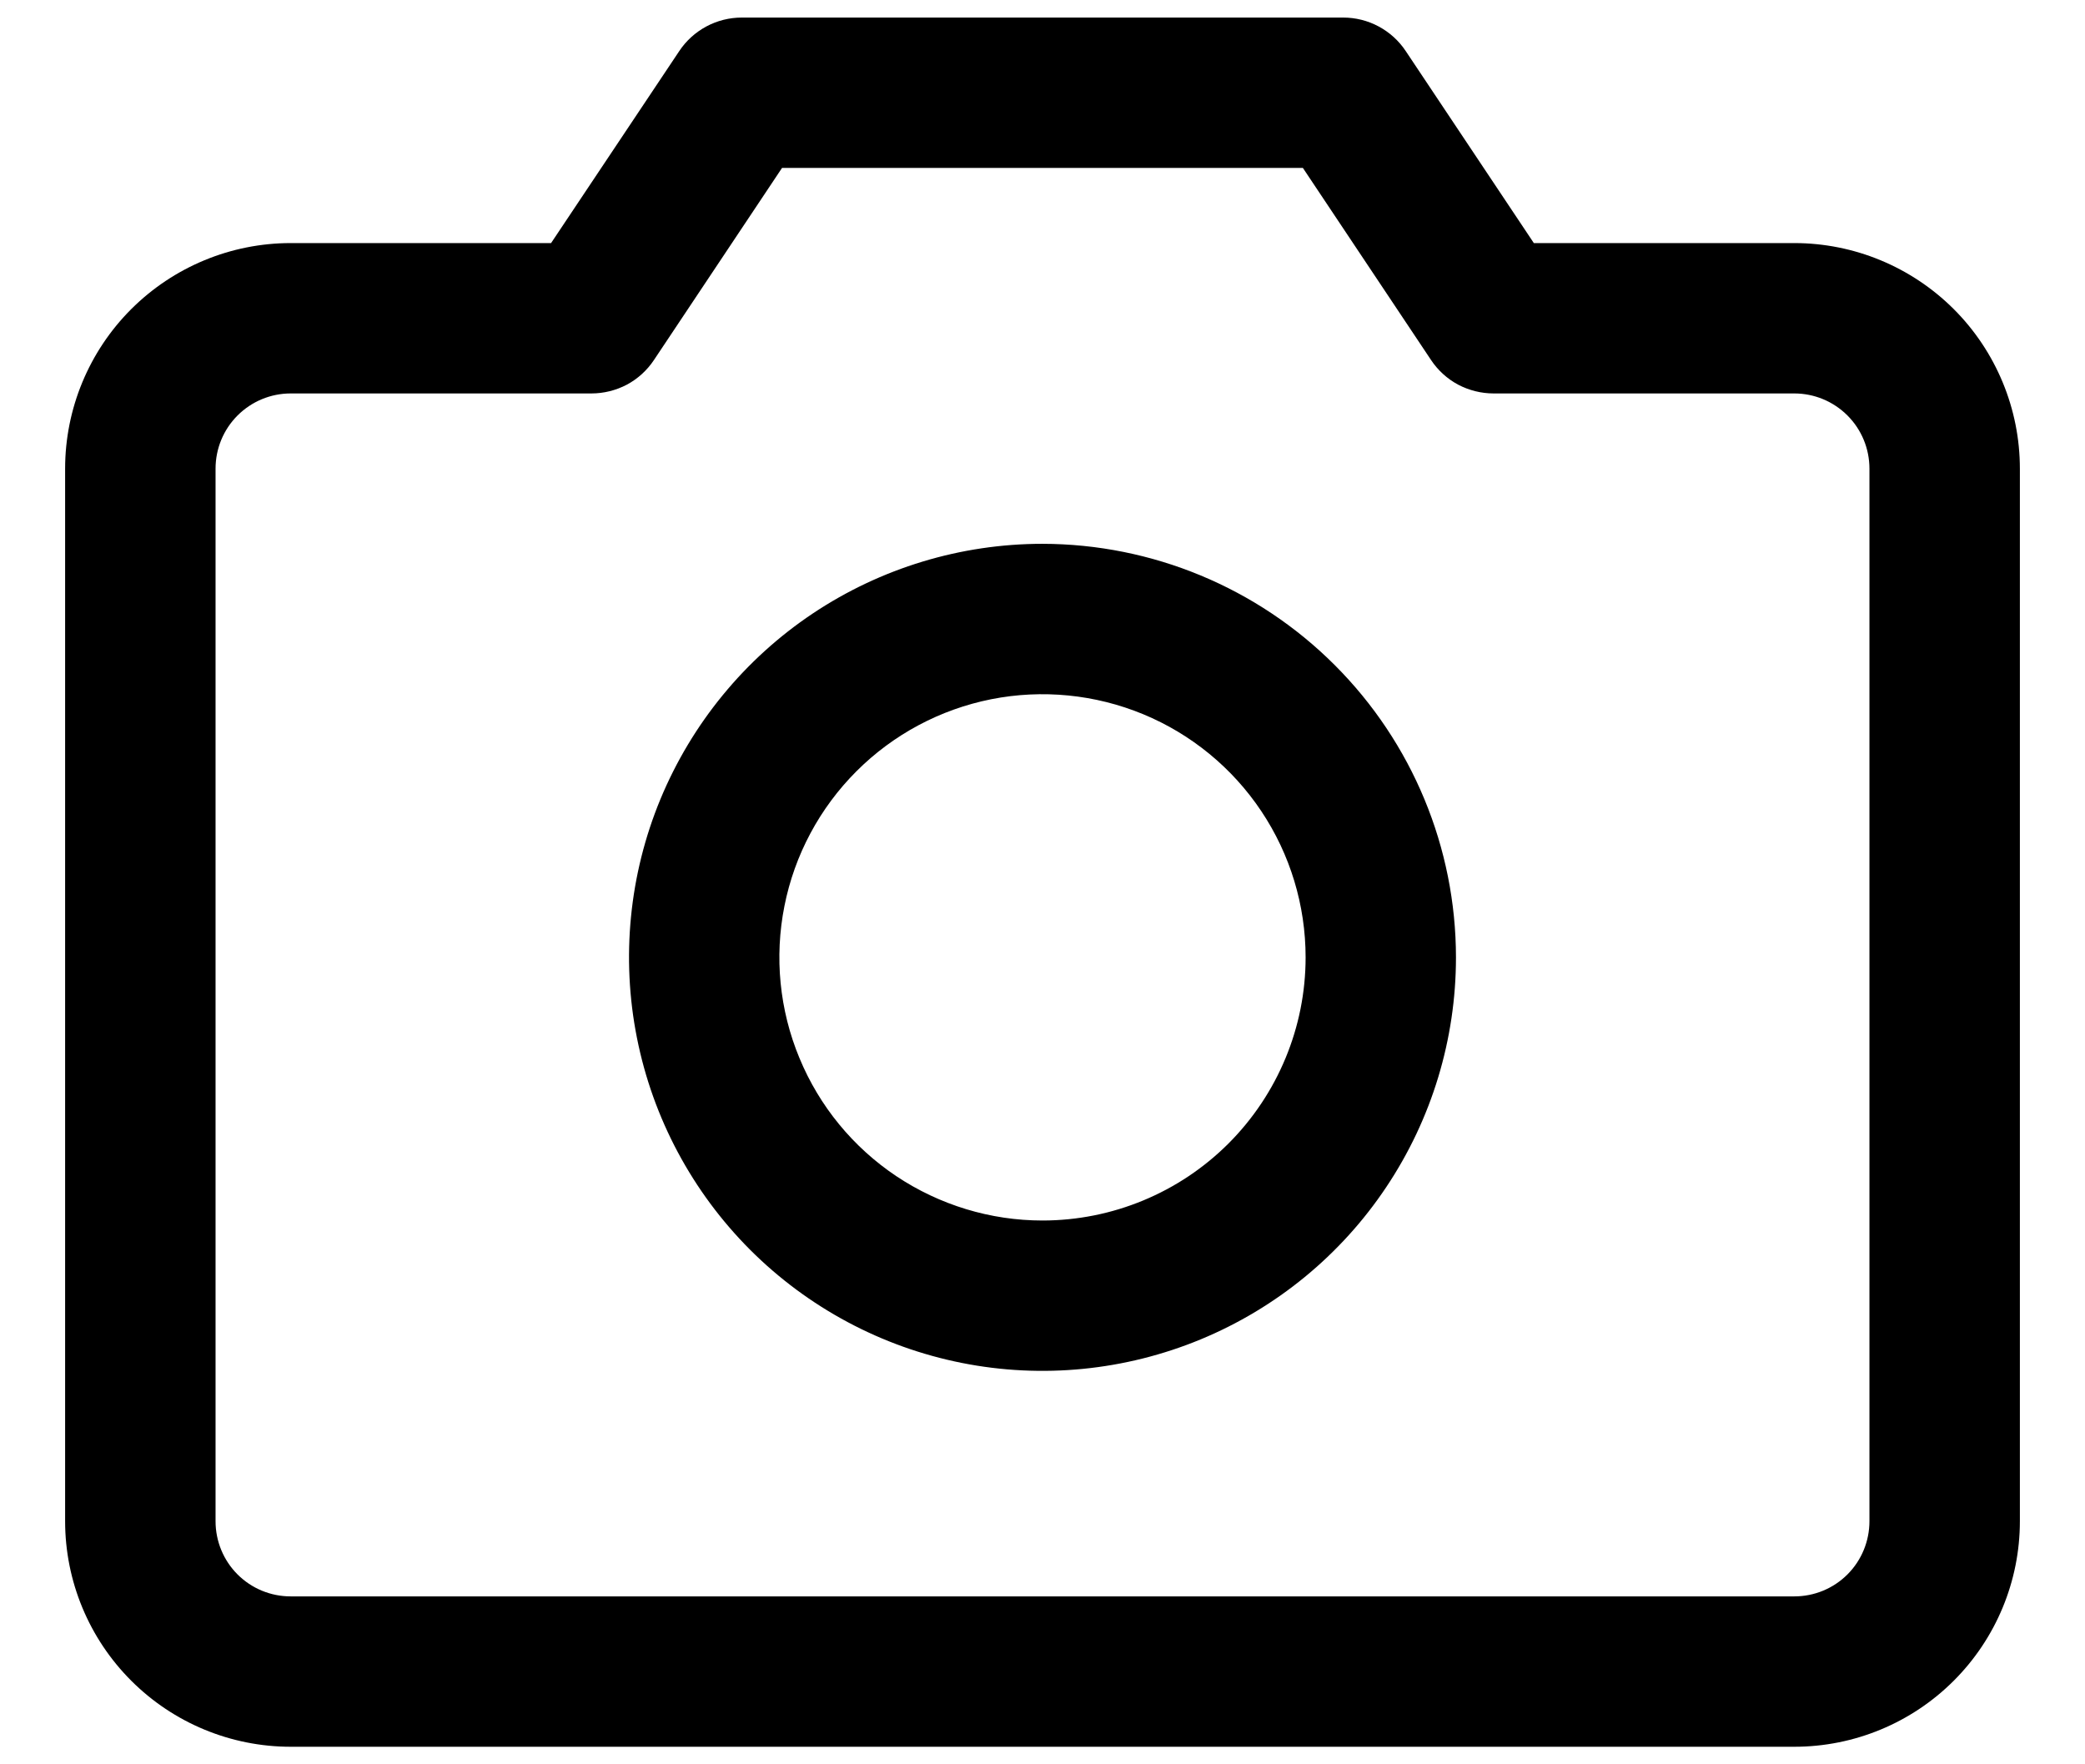 <svg width="26" height="22" viewBox="0 0 26 22" fill="none" xmlns="http://www.w3.org/2000/svg">
<path id="Vector" d="M22.375 3.031H19.127L17.529 0.636C17.444 0.508 17.328 0.403 17.192 0.33C17.056 0.257 16.904 0.219 16.75 0.219H9.25C9.096 0.219 8.944 0.257 8.808 0.33C8.672 0.403 8.556 0.508 8.471 0.636L6.872 3.031H3.625C2.879 3.031 2.164 3.328 1.636 3.855C1.109 4.382 0.812 5.098 0.812 5.844V18.969C0.812 19.715 1.109 20.43 1.636 20.957C2.164 21.485 2.879 21.781 3.625 21.781H22.375C23.121 21.781 23.836 21.485 24.364 20.957C24.891 20.43 25.188 19.715 25.188 18.969V5.844C25.188 5.098 24.891 4.382 24.364 3.855C23.836 3.328 23.121 3.031 22.375 3.031ZM23.312 18.969C23.312 19.217 23.214 19.456 23.038 19.632C22.862 19.808 22.624 19.906 22.375 19.906H3.625C3.376 19.906 3.138 19.808 2.962 19.632C2.786 19.456 2.688 19.217 2.688 18.969V5.844C2.688 5.595 2.786 5.357 2.962 5.181C3.138 5.005 3.376 4.906 3.625 4.906H7.375C7.529 4.906 7.681 4.868 7.818 4.796C7.954 4.723 8.07 4.617 8.155 4.489L9.752 2.094H16.247L17.845 4.489C17.93 4.617 18.046 4.723 18.182 4.796C18.319 4.868 18.471 4.906 18.625 4.906H22.375C22.624 4.906 22.862 5.005 23.038 5.181C23.214 5.357 23.312 5.595 23.312 5.844V18.969ZM13 6.781C11.98 6.781 10.983 7.084 10.135 7.65C9.287 8.217 8.627 9.022 8.236 9.964C7.846 10.906 7.744 11.943 7.943 12.943C8.142 13.944 8.633 14.862 9.354 15.584C10.075 16.305 10.994 16.796 11.994 16.995C12.994 17.194 14.031 17.091 14.973 16.701C15.915 16.311 16.721 15.65 17.287 14.802C17.854 13.954 18.156 12.957 18.156 11.938C18.155 10.57 17.611 9.26 16.644 8.293C15.678 7.327 14.367 6.783 13 6.781ZM13 15.219C12.351 15.219 11.717 15.026 11.177 14.666C10.637 14.305 10.217 13.793 9.969 13.193C9.72 12.594 9.655 11.934 9.782 11.297C9.908 10.661 10.221 10.076 10.68 9.617C11.139 9.158 11.723 8.846 12.36 8.719C12.996 8.593 13.656 8.658 14.256 8.906C14.855 9.154 15.368 9.575 15.728 10.114C16.089 10.654 16.281 11.289 16.281 11.938C16.281 12.808 15.935 13.642 15.32 14.258C14.705 14.873 13.87 15.219 13 15.219Z" fill="black"/>
</svg>
